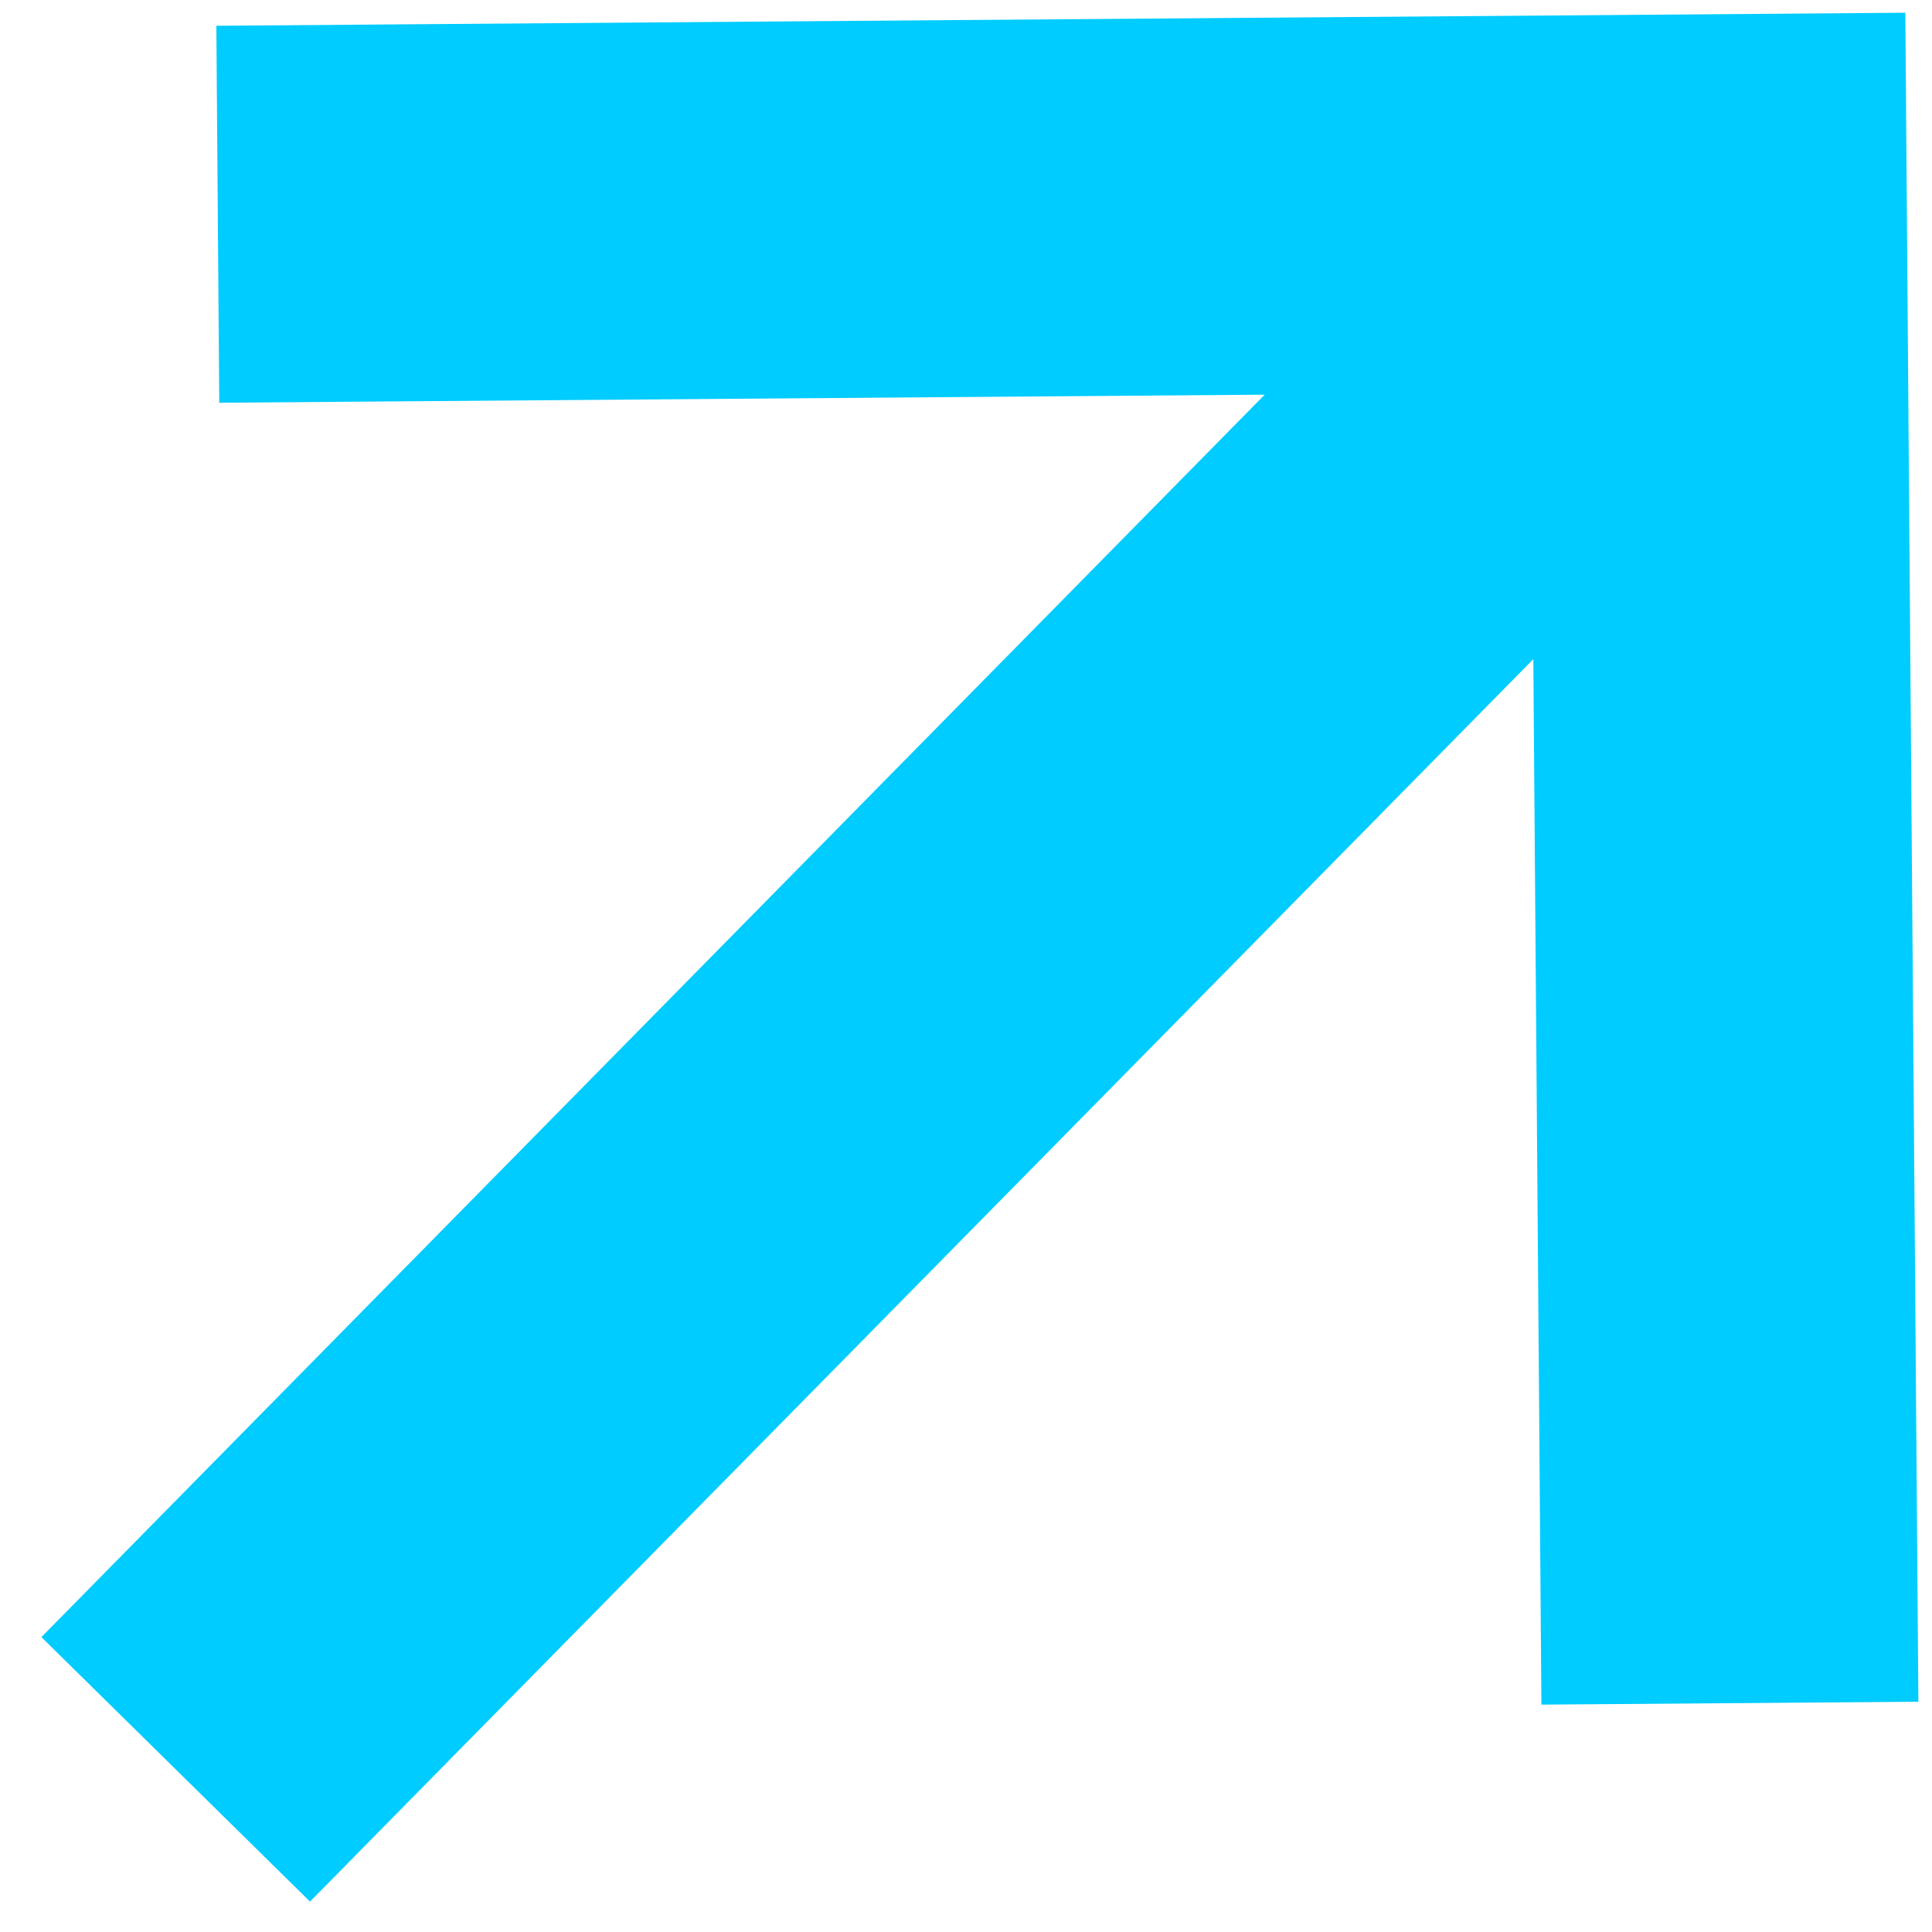 <svg width="41" height="41" viewBox="0 0 41 41" fill="none" xmlns="http://www.w3.org/2000/svg">
<path d="M8.622 4.516L36.465 4.301L36.68 32.144M34.546 6.249L6.535 34.698" stroke="#00CCFF" stroke-width="8" stroke-miterlimit="10" stroke-linecap="square"/>
</svg>
